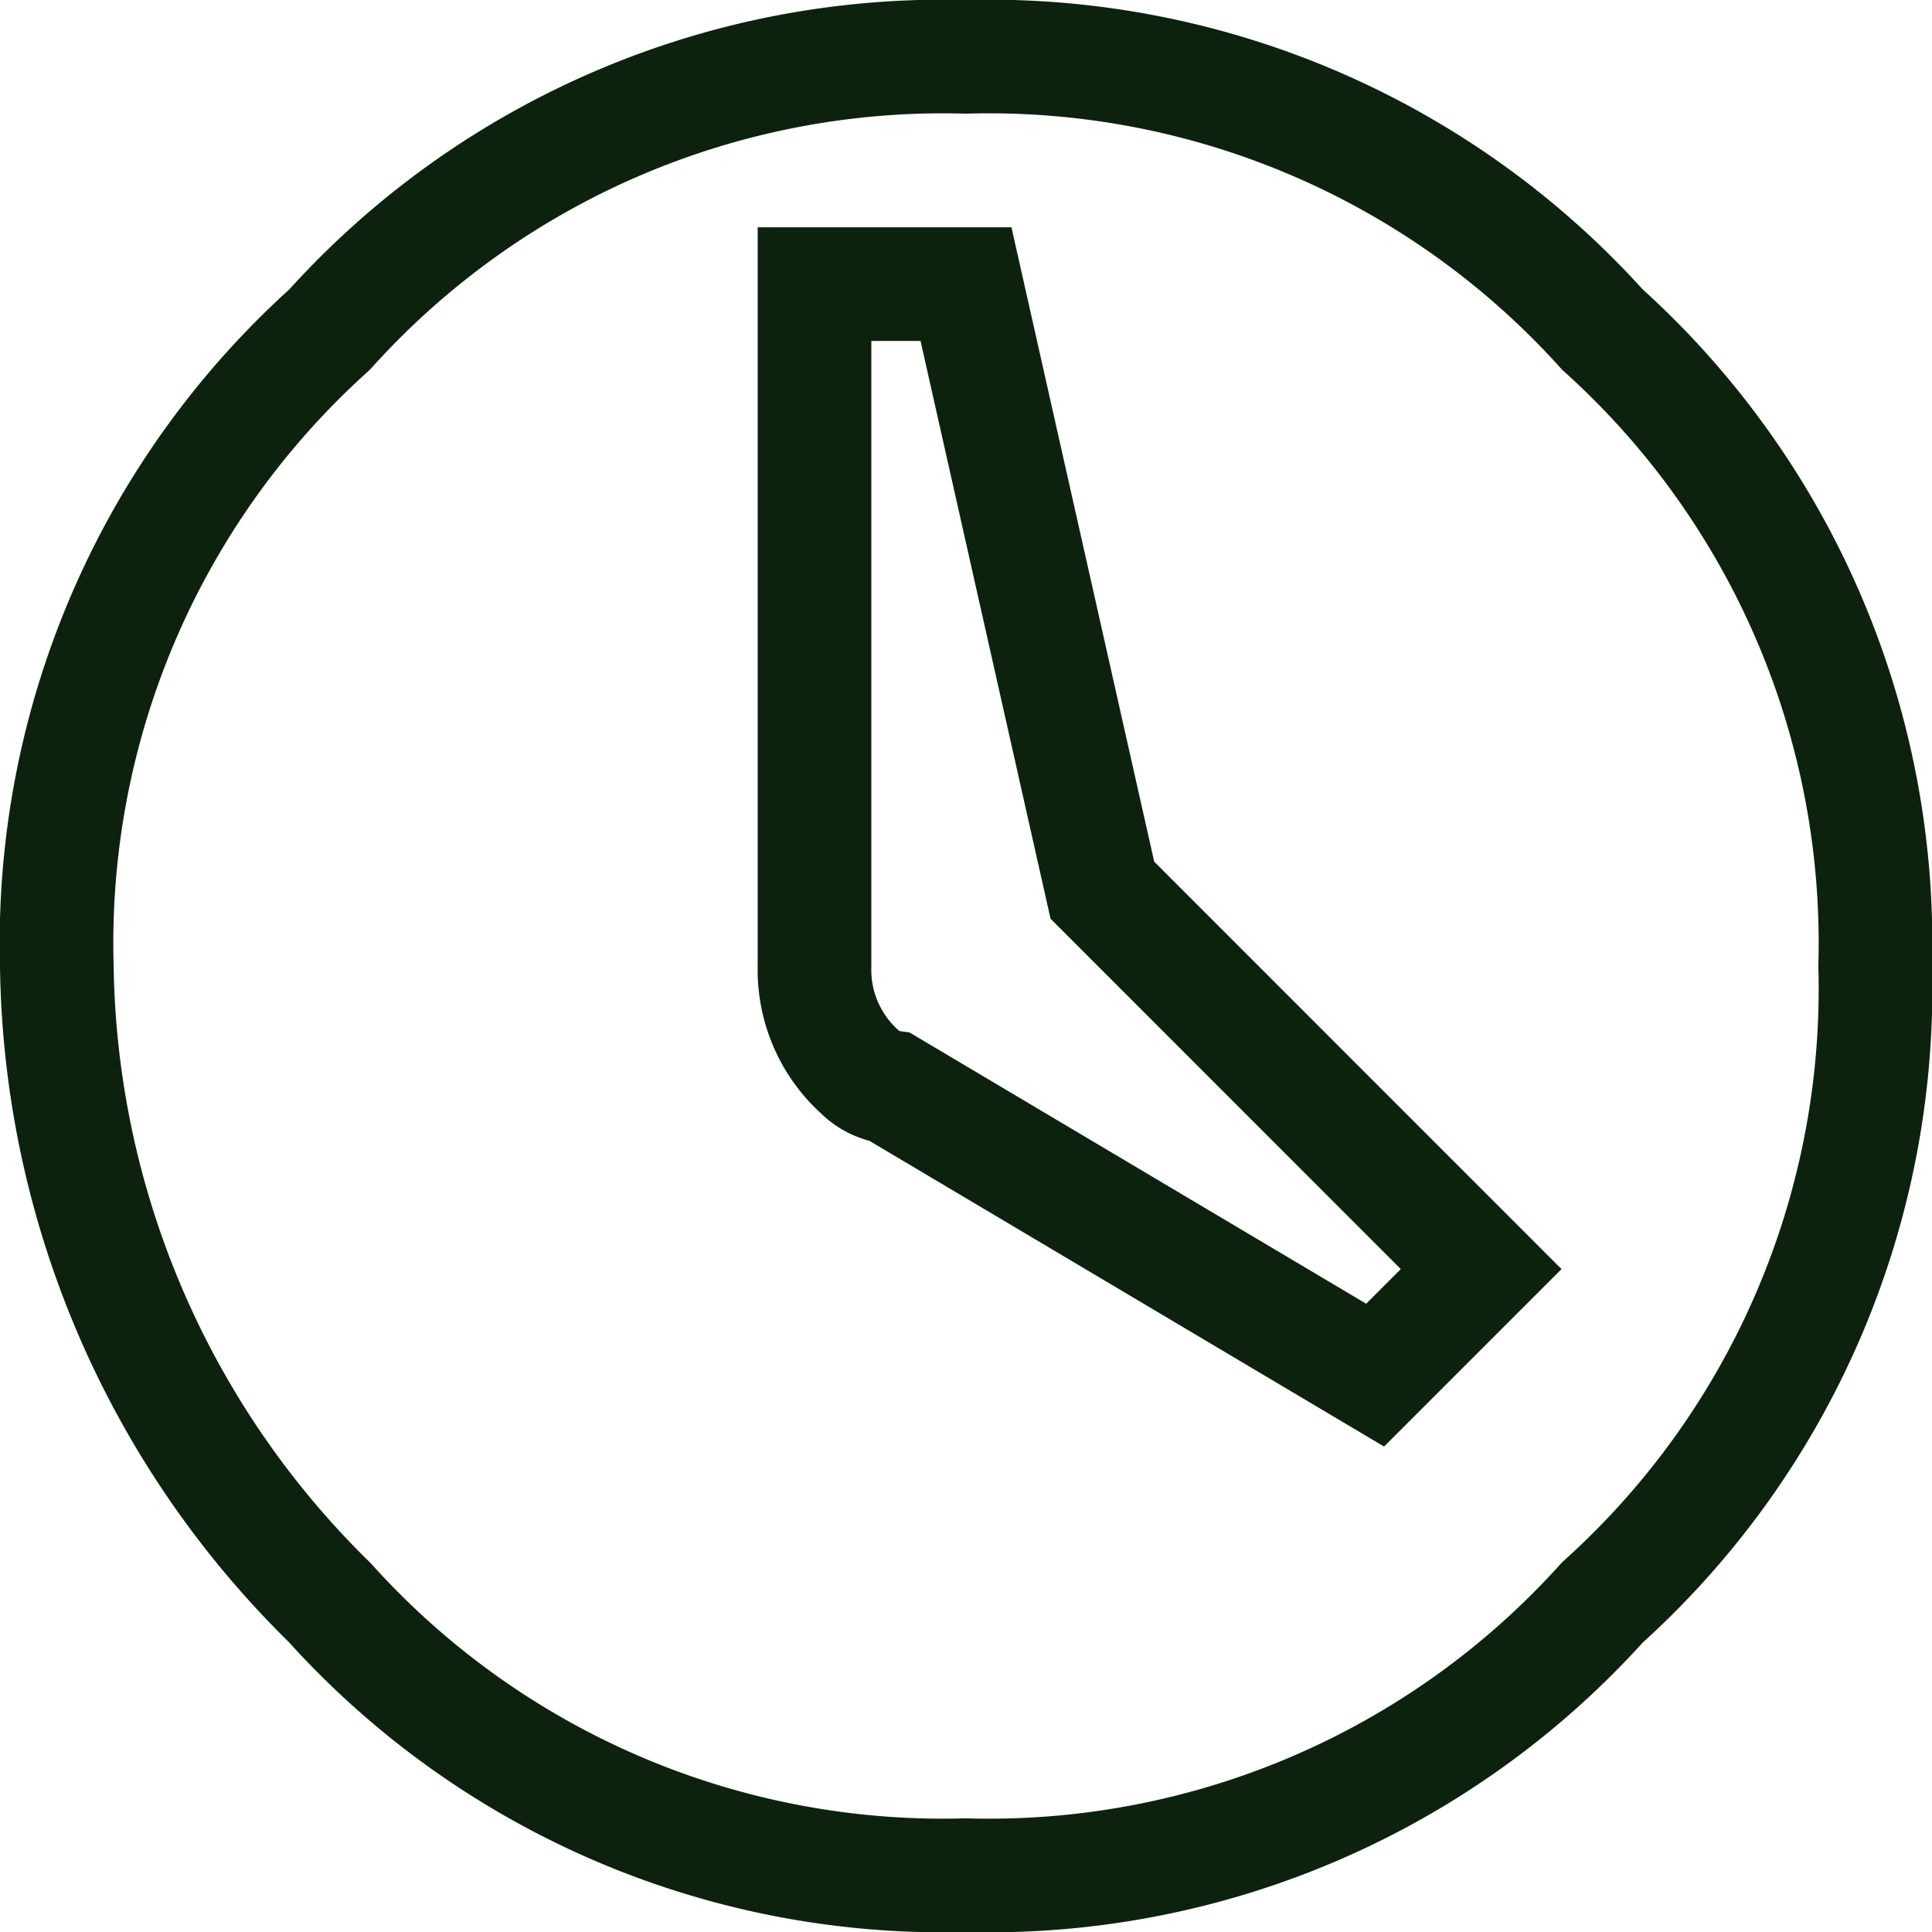 <svg height="17" viewBox="0 0 17 17" width="17" xmlns="http://www.w3.org/2000/svg"><path d="m2.4 2.4a7.263 7.263 0 0 1 5.6-2.4 7.263 7.263 0 0 1 5.6 2.4 7.263 7.263 0 0 1 2.4 5.6 7.263 7.263 0 0 1 -2.4 5.6 7.263 7.263 0 0 1 -5.6 2.4 7.263 7.263 0 0 1 -5.6-2.4 7.984 7.984 0 0 1 -2.4-5.6 7.263 7.263 0 0 1 2.4-5.6zm9.2 9.2.933-.933-3.333-3.334-1.2-5.333h-1.333v6a1.21 1.21 0 0 0 .4.933.466.466 0 0 0 .267.133z" fill="none" stroke="#0d210f" transform="translate(.5 .5)"/></svg>